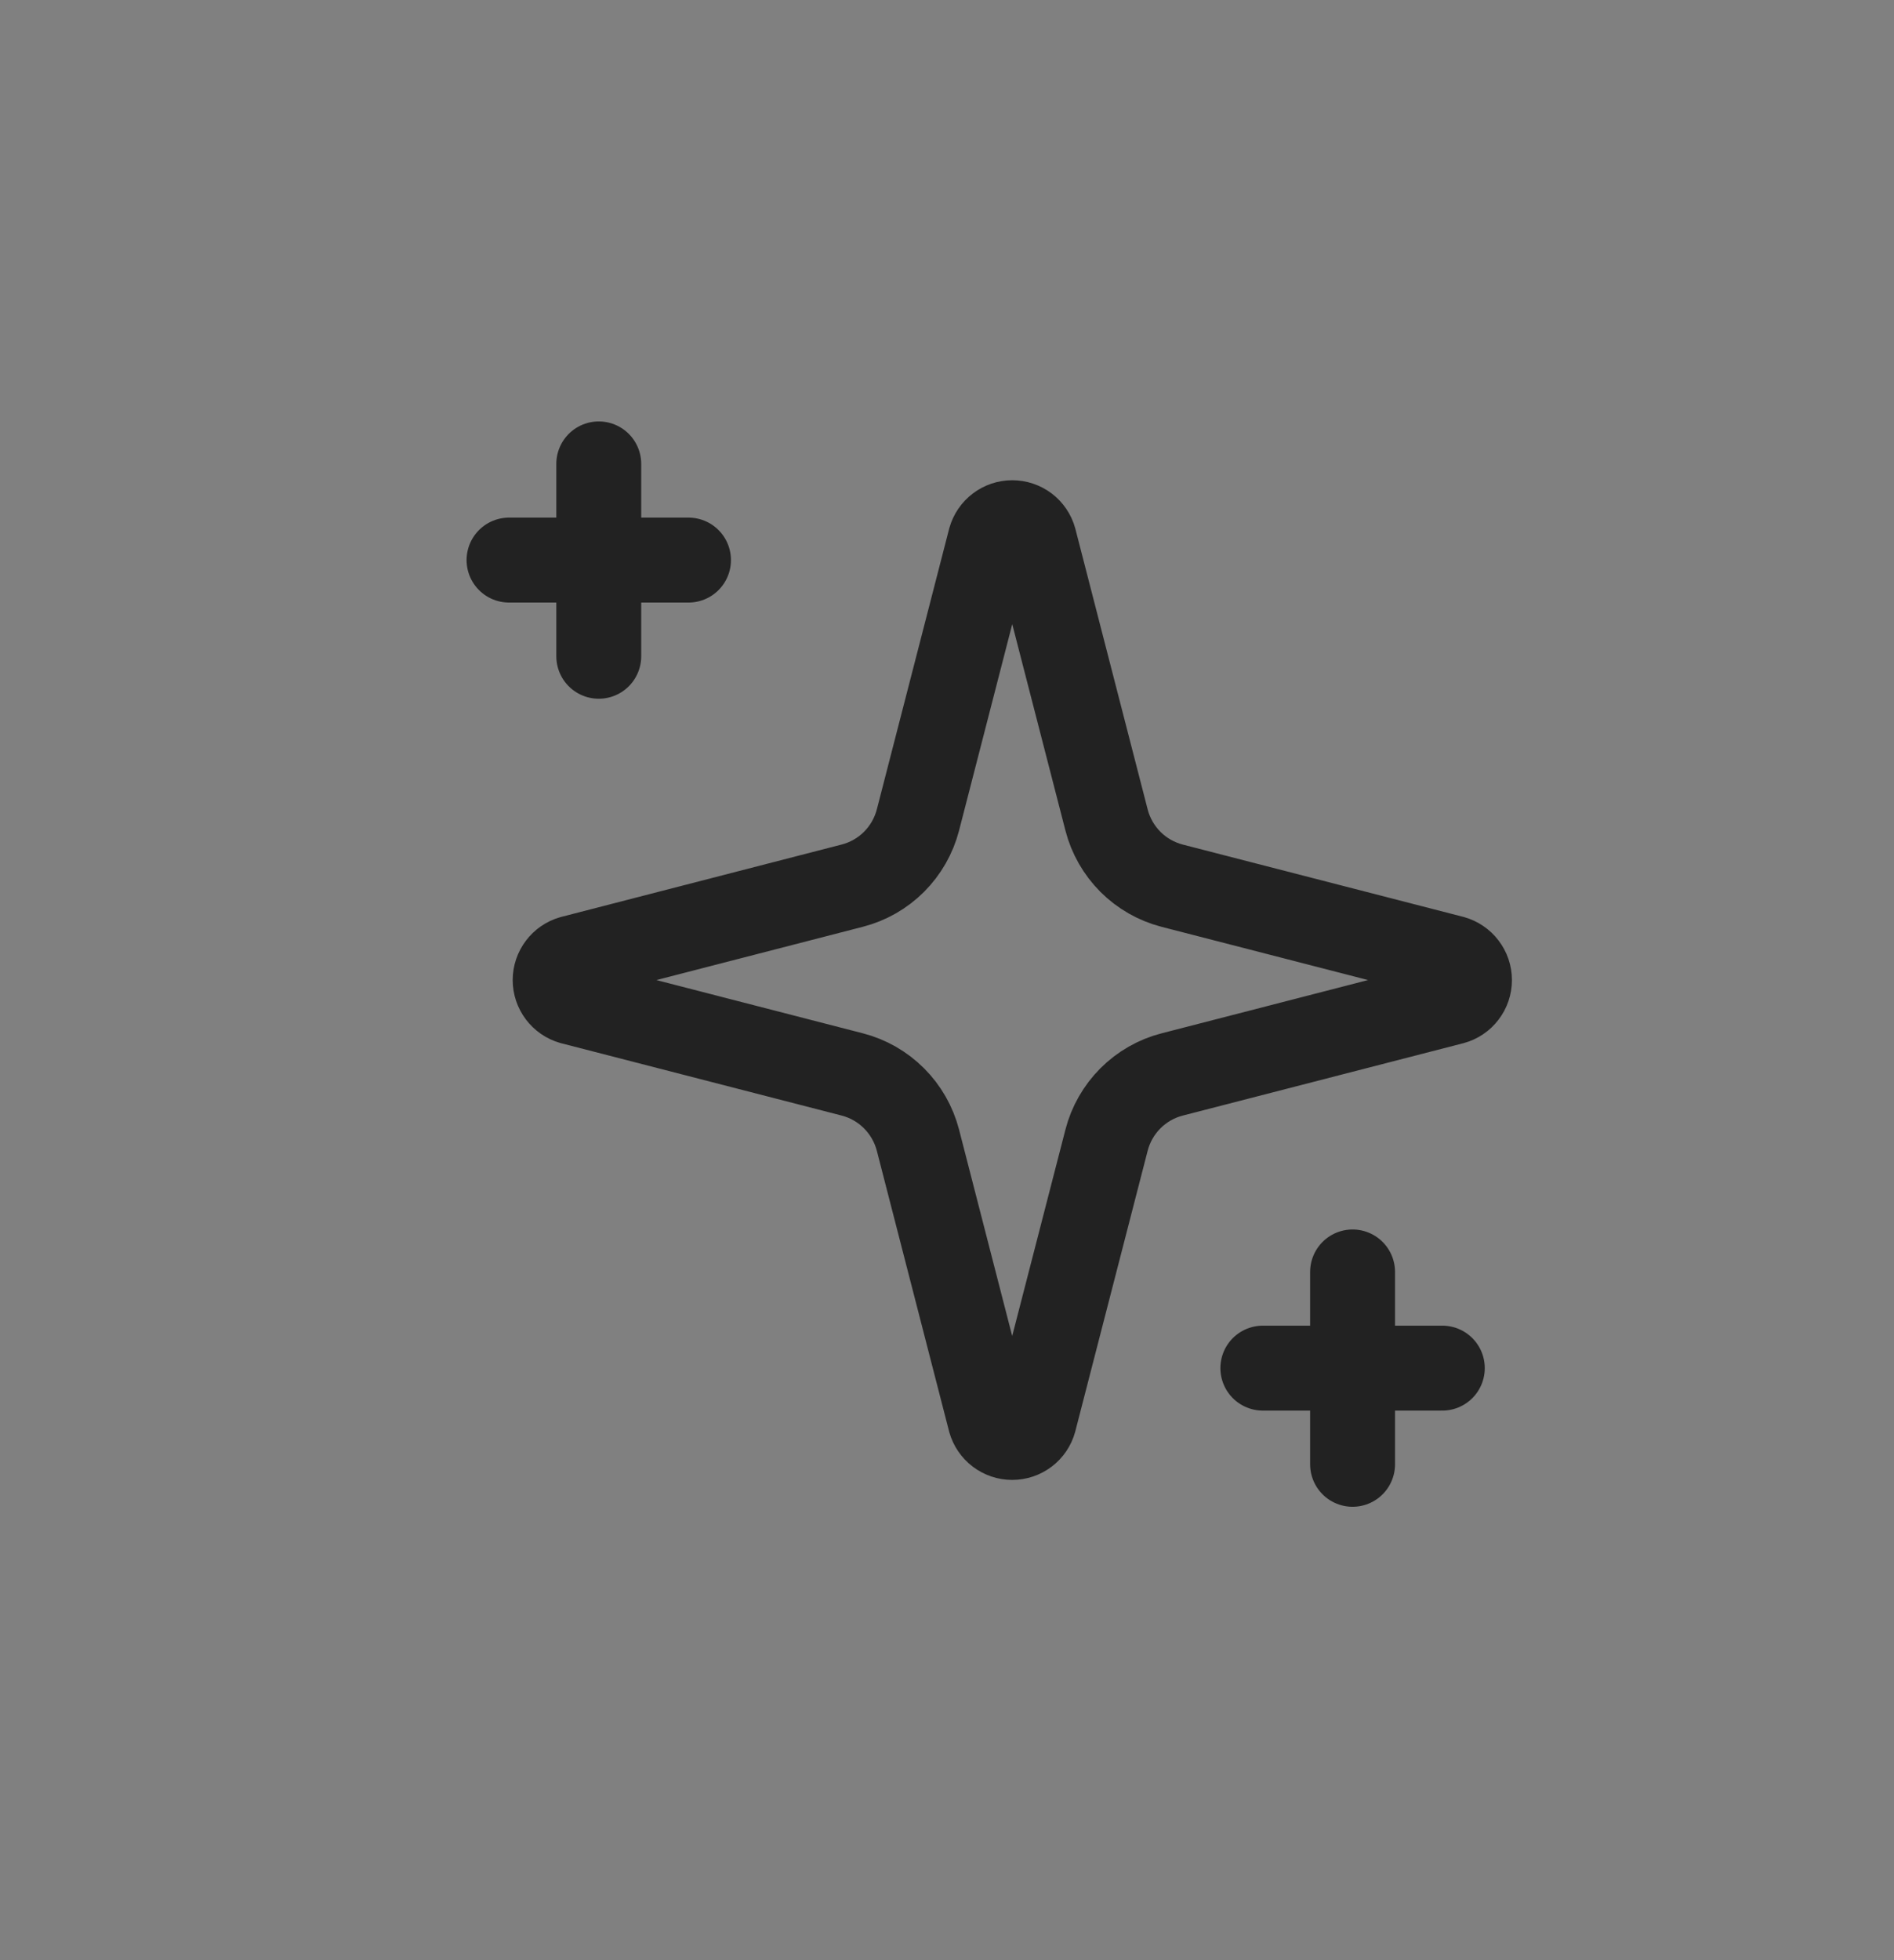 <?xml version="1.0" encoding="utf-8"?>
<svg width="29" height="30" viewBox="0 0 29 30" fill="none" xmlns="http://www.w3.org/2000/svg">
<rect x="0" y="0" width="29" height="30" fill="#808080" stroke="none"/>
<path d="M10.542 8.572H7.794H10.542Z" fill="white"/>
<path d="M10.542 8.572H7.794" stroke="#222222" stroke-width="1.3" stroke-linecap="round" stroke-linejoin="round"/>
<path d="M9.168 7.1V10.044V7.1Z" fill="white"/>
<path d="M9.168 7.1V10.044" stroke="#222222" stroke-width="1.3" stroke-linecap="round" stroke-linejoin="round"/>
<path d="M14.055 17.45C13.992 17.208 13.866 16.987 13.689 16.81C13.512 16.633 13.291 16.506 13.049 16.444L8.754 15.337C8.681 15.316 8.617 15.272 8.571 15.211C8.525 15.15 8.5 15.076 8.5 15C8.5 14.924 8.525 14.85 8.571 14.789C8.617 14.728 8.681 14.684 8.754 14.663L13.049 13.555C13.291 13.493 13.512 13.367 13.689 13.19C13.866 13.013 13.992 12.792 14.055 12.55L15.162 8.256C15.183 8.182 15.227 8.117 15.288 8.071C15.348 8.025 15.423 8 15.499 8C15.575 8 15.65 8.025 15.711 8.071C15.771 8.117 15.816 8.182 15.836 8.256L16.943 12.55C17.005 12.792 17.132 13.013 17.308 13.19C17.485 13.367 17.706 13.493 17.949 13.556L22.243 14.662C22.317 14.683 22.382 14.727 22.428 14.788C22.475 14.849 22.5 14.923 22.5 15C22.5 15.076 22.475 15.151 22.428 15.212C22.382 15.273 22.317 15.317 22.243 15.337L17.949 16.444C17.706 16.506 17.485 16.633 17.308 16.81C17.132 16.987 17.005 17.208 16.943 17.45L15.835 21.744C15.815 21.818 15.771 21.883 15.71 21.929C15.649 21.975 15.575 22 15.498 22C15.422 22 15.348 21.975 15.287 21.929C15.226 21.883 15.182 21.818 15.161 21.744L14.055 17.45Z" stroke="#222222" stroke-width="1.3" stroke-linecap="round" stroke-linejoin="round"/>
<path d="M22.084 20.939H19.336H22.084Z" fill="white"/>
<path d="M22.084 20.939H19.336" stroke="#222222" stroke-width="1.3" stroke-linecap="round" stroke-linejoin="round"/>
<path d="M20.71 19.467V22.411V19.467Z" fill="white"/>
<path d="M20.71 19.467V22.411" stroke="#222222" stroke-width="1.3" stroke-linecap="round" stroke-linejoin="round"/>
</svg>
